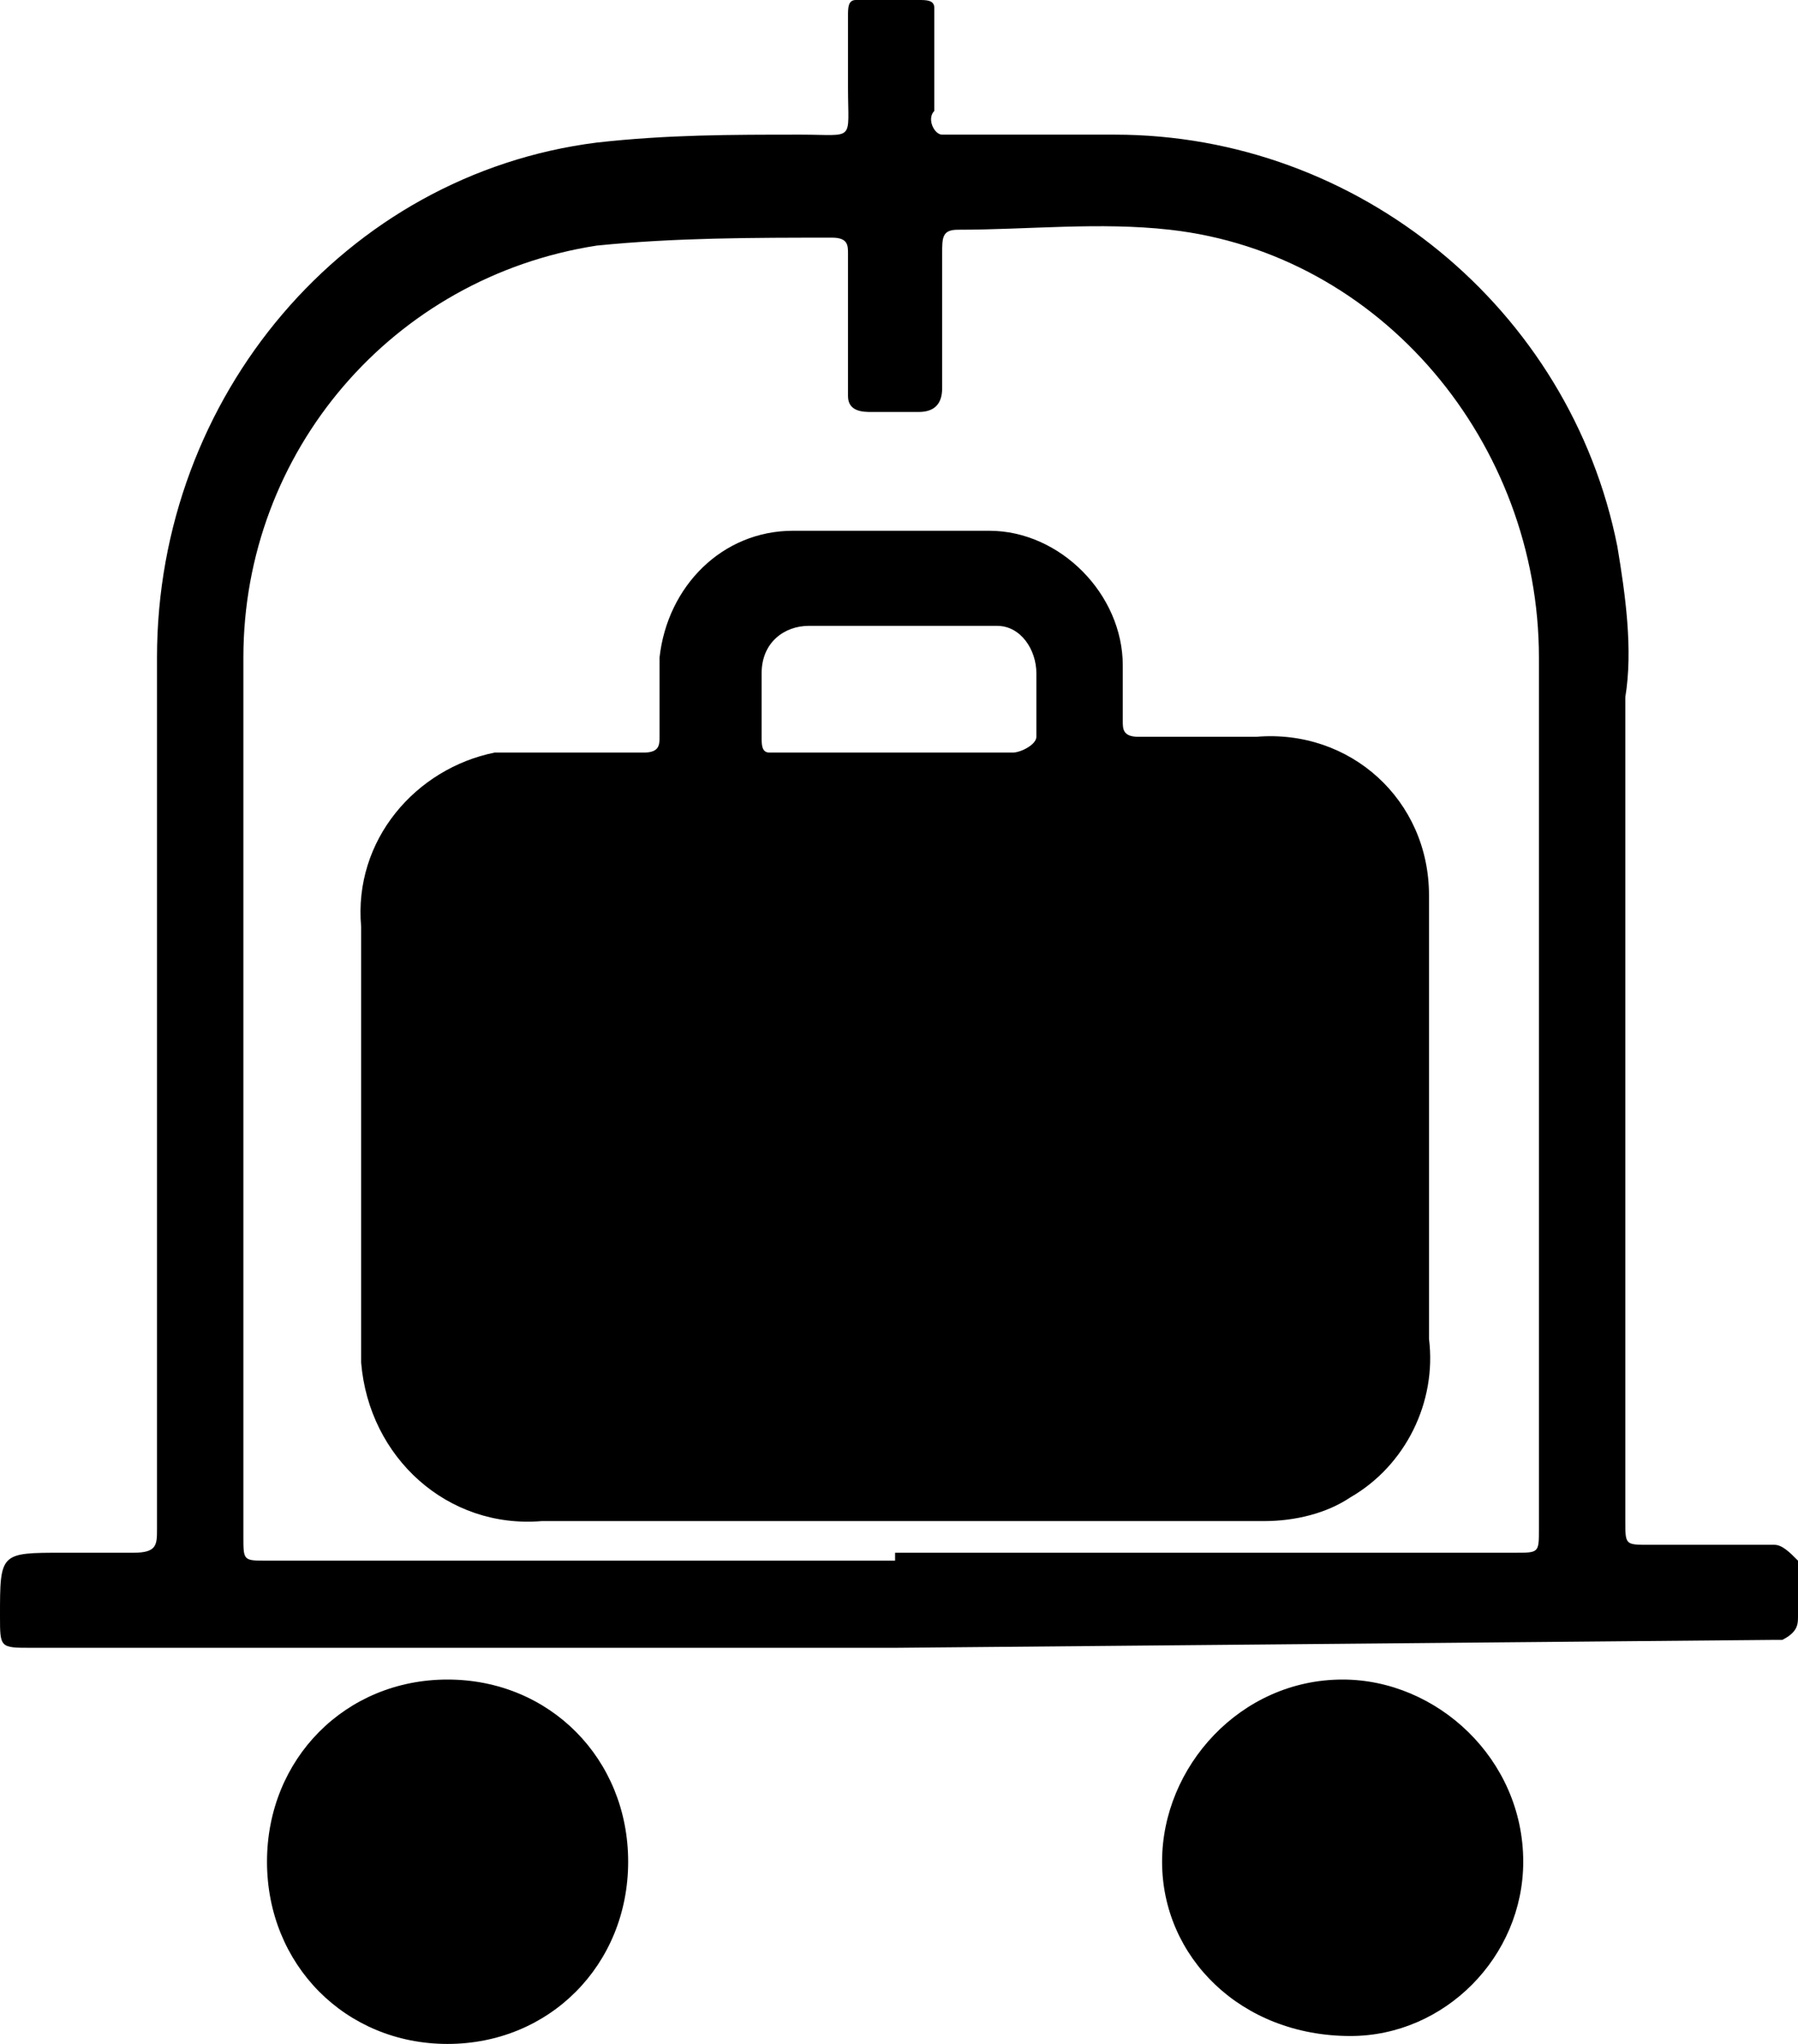 <svg width="22" height="25" viewBox="0 0 22 25" fill="none" xmlns="http://www.w3.org/2000/svg">
    <path d="M10.952 20.155H0.384C-2.20459e-06 20.155 0 20.155 0 19.767C0 18.992 -7.44407e-07 18.992 0.769 18.992H1.633C1.921 18.992 1.921 18.895 1.921 18.701V8.043C1.921 4.845 4.227 2.132 7.301 1.744C8.166 1.647 8.934 1.647 9.799 1.647C10.472 1.647 10.376 1.744 10.376 1.066V0.194C10.376 0.097 10.376 0 10.472 0H11.24C11.336 0 11.432 3.68197e-07 11.432 0.097V0.194V1.357C11.336 1.453 11.432 1.647 11.528 1.647C11.624 1.647 11.624 1.647 11.72 1.647H13.642C16.62 1.647 19.214 3.779 19.79 6.686C19.887 7.267 19.983 7.946 19.887 8.527C19.887 11.919 19.887 15.213 19.887 18.605C19.887 18.895 19.887 18.895 20.175 18.895H21.712C21.808 18.895 21.904 18.992 22 19.089V19.186C22 19.38 22 19.574 22 19.767C22 19.864 22 19.961 21.808 20.058H21.712L10.952 20.155ZM10.952 18.992H18.541C18.83 18.992 18.83 18.992 18.83 18.701V8.043C18.83 5.426 16.908 3.101 14.314 2.81C13.45 2.713 12.585 2.81 11.72 2.81C11.528 2.81 11.528 2.907 11.528 3.101V4.748C11.528 4.942 11.432 5.039 11.24 5.039C11.048 5.039 10.856 5.039 10.664 5.039C10.568 5.039 10.376 5.039 10.376 4.845V4.748V3.101C10.376 3.004 10.376 2.907 10.183 2.907C9.223 2.907 8.262 2.907 7.301 3.004C4.803 3.391 2.978 5.523 2.978 8.043V18.798C2.978 19.089 2.978 19.089 3.266 19.089H10.952V18.992Z"
          fill="black"/>
    <path d="M14.219 22.771C14.219 21.608 15.179 20.543 16.428 20.543C17.581 20.543 18.638 21.512 18.638 22.771C18.638 23.934 17.677 24.903 16.524 24.903C15.179 24.903 14.219 23.934 14.219 22.771Z"
          fill="black"/>
    <path d="M7.686 22.771C7.686 24.031 6.725 25 5.476 25C4.227 25 3.267 24.031 3.267 22.771C3.267 21.512 4.227 20.543 5.476 20.543C6.725 20.543 7.686 21.512 7.686 22.771Z"
          fill="black"/>
    <path d="M10.952 18.605H6.629C5.476 18.701 4.515 17.829 4.419 16.667C4.419 16.57 4.419 16.57 4.419 16.473V11.337C4.323 10.271 5.092 9.399 6.052 9.205C6.245 9.205 6.533 9.205 6.725 9.205H7.878C8.07 9.205 8.07 9.108 8.07 9.012C8.07 8.721 8.07 8.333 8.07 8.043C8.166 7.17 8.838 6.492 9.703 6.492H12.105C12.97 6.492 13.738 7.267 13.738 8.139V8.818C13.738 8.915 13.738 9.012 13.93 9.012H15.371C16.524 8.915 17.485 9.787 17.485 10.95C17.485 11.046 17.485 11.046 17.485 11.143V16.376C17.581 17.151 17.197 17.926 16.524 18.314C16.236 18.508 15.852 18.605 15.467 18.605H10.952ZM10.952 9.205H12.393C12.489 9.205 12.681 9.108 12.681 9.012V8.915V8.236C12.681 7.946 12.489 7.655 12.201 7.655H9.895C9.607 7.655 9.319 7.849 9.319 8.236C9.319 8.236 9.319 8.236 9.319 8.333V9.012C9.319 9.108 9.319 9.205 9.415 9.205H10.952Z"
          fill="black"/>
</svg>
